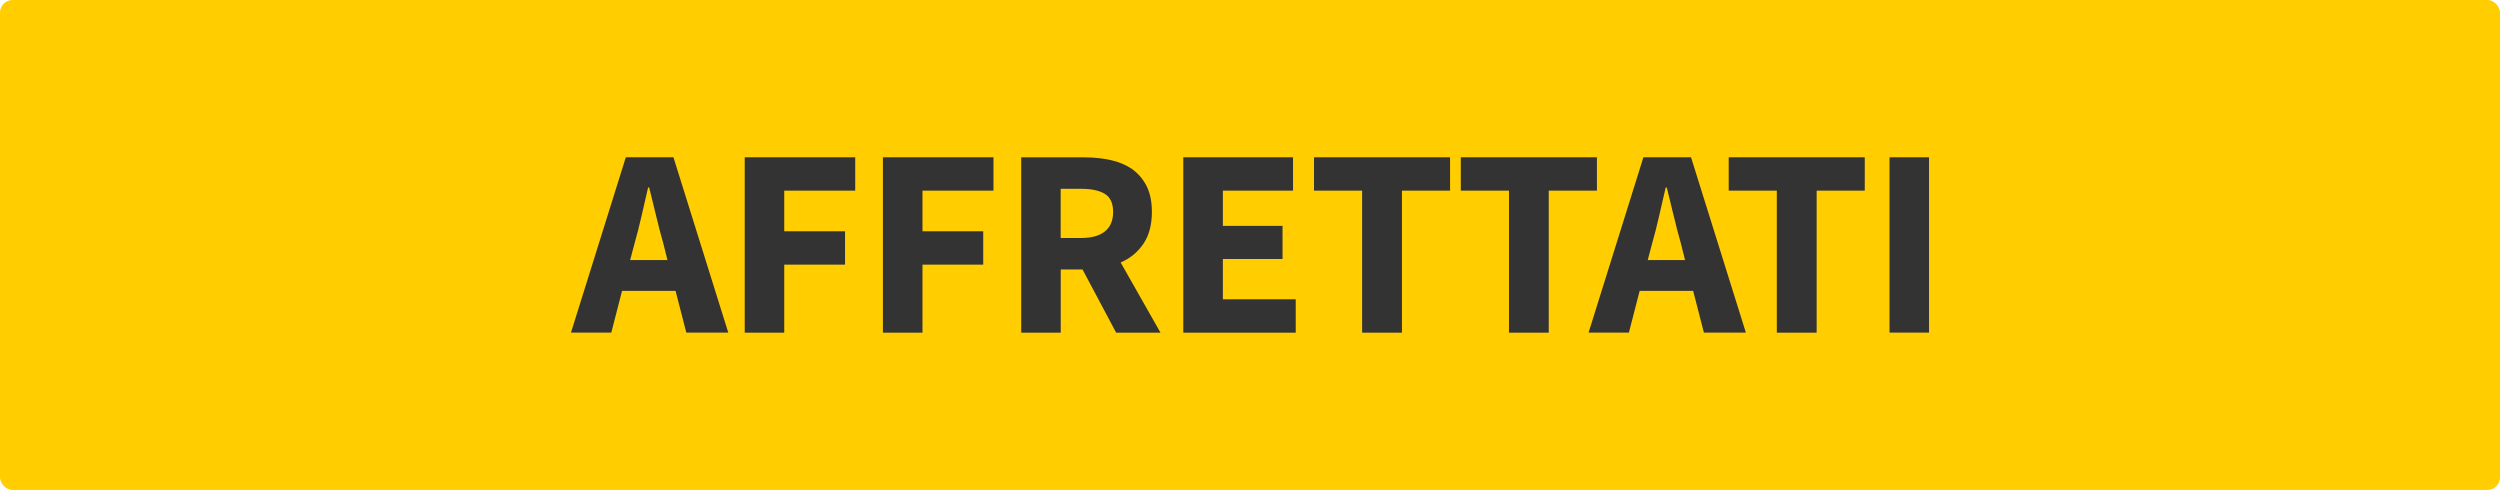 <svg id="Livello_2" xmlns="http://www.w3.org/2000/svg" viewBox="0 0 398 78" width="100%" height="100%" preserveAspectRatio="none"><defs><style> .cls-1 { fill: #ffcd00; } .cls-1, .cls-2 { stroke-width: 0px; } .cls-2 { fill: #333; } </style></defs><g id="Livello_1-2"><g><rect class="cls-1" width="398" height="78" rx="2" ry="2"/><g><path class="cls-2" d="M99.63,25.04l-8.73,27.91h6.42l1.71-6.64h8.52l1.71,6.64h6.68l-8.73-27.91h-7.58ZM100.32,41.4l.68-2.57c.4-1.4.78-2.88,1.13-4.43.36-1.56.71-3.08,1.05-4.56h.17c.37,1.46.74,2.97,1.11,4.54s.76,3.05,1.16,4.45l.64,2.57h-5.95Z"/><polygon class="cls-2" points="118.56 52.96 124.85 52.96 124.85 42.13 134.53 42.13 134.53 36.82 124.85 36.82 124.85 30.35 136.15 30.35 136.15 25.04 118.56 25.04 118.56 52.96"/><polygon class="cls-2" points="140.56 52.96 146.86 52.96 146.86 42.13 156.53 42.13 156.53 36.82 146.86 36.82 146.86 30.35 158.16 30.35 158.16 25.04 140.56 25.04 140.56 52.96"/><path class="cls-2" d="M182.03,38.81c.9-1.33,1.35-3.02,1.35-5.07,0-1.66-.29-3.04-.86-4.15-.57-1.11-1.34-2-2.31-2.68-.97-.67-2.11-1.15-3.4-1.43s-2.69-.43-4.17-.43h-10.06v27.91h6.29v-10.06h3.47l5.35,10.06h7.06l-6.34-11.17c1.51-.66,2.72-1.65,3.62-2.98ZM175.9,36.84c-.87.7-2.13,1.05-3.79,1.05h-3.25v-7.83h3.25c1.66,0,2.92.27,3.79.81.87.54,1.31,1.5,1.31,2.87s-.44,2.41-1.31,3.1Z"/><polygon class="cls-2" points="194.68 41.23 204.18 41.23 204.18 35.96 194.68 35.96 194.68 30.35 205.85 30.35 205.85 25.04 188.38 25.04 188.38 52.96 206.28 52.96 206.28 47.65 194.68 47.65 194.68 41.23"/><polygon class="cls-2" points="209.19 30.35 216.85 30.35 216.85 52.96 223.19 52.96 223.19 30.35 230.85 30.35 230.85 25.04 209.19 25.04 209.19 30.35"/><polygon class="cls-2" points="254.23 25.04 232.56 25.04 232.56 30.35 240.23 30.35 240.23 52.96 246.56 52.96 246.56 30.35 254.23 30.35 254.23 25.04"/><path class="cls-2" d="M261.63,25.04l-8.73,27.91h6.42l1.71-6.64h8.52l1.71,6.64h6.68l-8.73-27.91h-7.58ZM262.32,41.4l.68-2.57c.4-1.4.78-2.88,1.13-4.43.36-1.56.71-3.08,1.05-4.56h.17c.37,1.46.74,2.97,1.11,4.54s.76,3.05,1.16,4.45l.64,2.57h-5.95Z"/><polygon class="cls-2" points="275.21 30.35 282.87 30.35 282.87 52.96 289.21 52.96 289.21 30.35 296.87 30.35 296.87 25.04 275.21 25.04 275.21 30.35"/><rect class="cls-2" x="300.81" y="25.04" width="6.29" height="27.91"/></g></g></g></svg>
